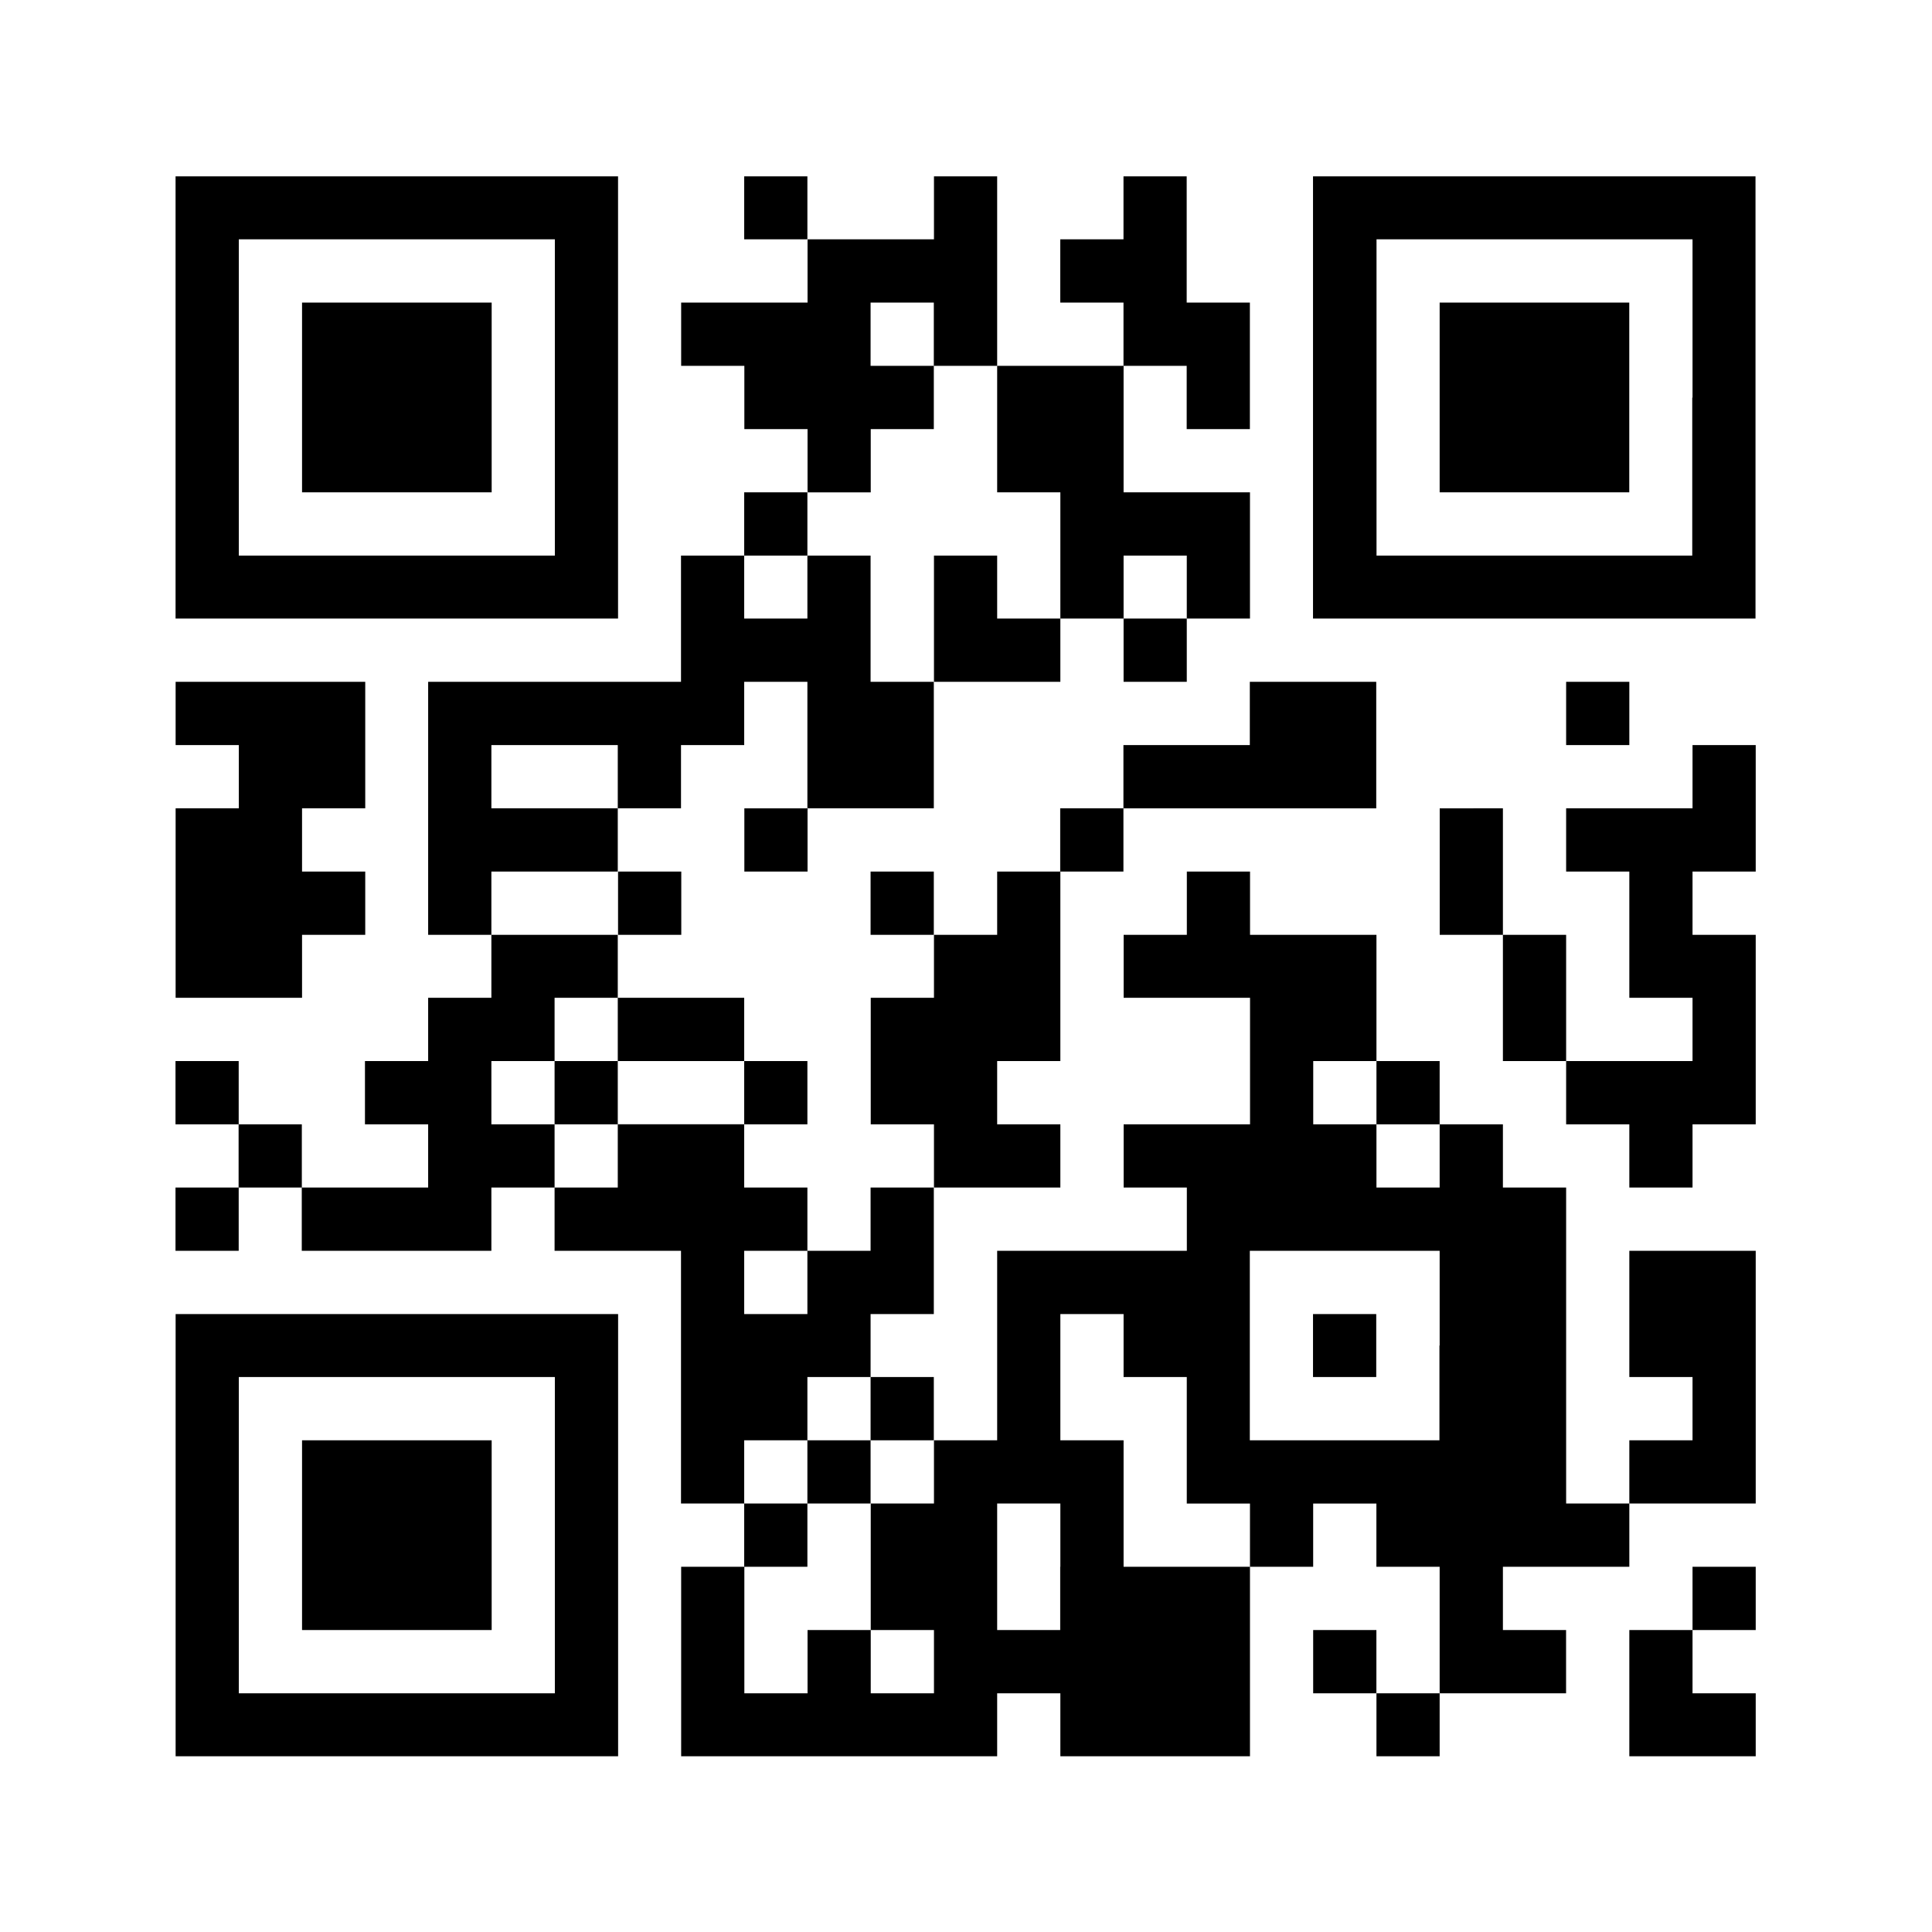<?xml version="1.0" encoding="UTF-8"?> <svg xmlns="http://www.w3.org/2000/svg" id="LINE_QR.svg" width="62" height="62" viewBox="0 0 62 62"><defs><style> .cls-1 { fill: #fff; } .cls-2 { fill-rule: evenodd; } </style></defs><rect id="長方形_47" data-name="長方形 47" class="cls-1" width="62" height="62"></rect><path id="lineqr.svg" class="cls-2" d="M197.834,1967.66h-14.2v14.19h14.2v-14.19Zm-2.028,7.1v5.07H185.664v-10.15h10.142v5.08Zm-2.028-3.05h-6.085v6.09h6.085v-6.09Zm36.509,34.48h2.028v2.03h-2.028v2.03h4.056v-8.11h-4.056v4.05ZM197.834,1992h2.029v-2.03h-2.029V1992ZM210,1979.83h-2.028v4.05h4.056v-2.03H210v-2.02Zm2.028-2.03v4.05h2.029v-2.02h2.028v2.02h2.028v-4.05h-4.056v-4.06H210v4.06h2.028Zm-10.141,12.17h2.028v-2.03h-2.028v2.03Zm-18.255,6.08v2.03h2.028v-2.03h-2.028Zm36.509,18.26v2.03h2.029v-2.03h-2.029Zm-36.509-12.17h2.028v-2.03h-2.028v2.03Zm38.538,16.22H224.2v-2.02h-2.028v2.02Zm-8.113-34.48h2.028v-2.03h-2.028v2.03Zm-28.4,14.2v2.03h2.029v-2.03h-2.029Zm30.425-22.31h2.028v-4.06h-2.028v-4.05h-2.028v2.02h-2.029v2.03h2.029v2.03h2.028v2.03Zm-14.2-8.11v2.02h2.028v-2.02h-2.028Zm2.028,40.56v-2.03h2.028v-2.02h2.029v-4.06h-2.029v2.03h-2.028v2.03h-2.028v-2.03h2.028v-2.03h-2.028v-2.03h-4.057v2.03h-2.028v2.03h4.057v8.11h2.028v-2.03h2.028Zm18.255-10.14H224.2v-2.03h-2.028v2.03Zm-8.113-10.14h-2.029v2.03h2.029v-2.03Zm-2.029,10.14H210v-2.03h2.028v-6.08H210V1992h-2.028v2.02h-2.029v4.06h2.029v2.03h4.056v-2.03Zm-8.113,12.17h-2.028v2.03h2.028v-2.03Zm-6.085-14.2h4.057v-2.03h-4.057v2.03Zm-4.056,2.03v-2.03h2.028v-2.03h2.028V1992h-4.056v2.02h-2.029v2.03h-2.028v2.03h2.028v2.03h-4.056v2.03h6.085v-2.03h2.028v-2.03h-2.028Zm12.169,10.14h2.029v-2.03h-2.029v2.03Zm-8.113-18.25v-2.03h-4.056v-2.03h4.056v2.03h2.029v-2.03h2.028v-2.03h2.028v4.06h4.057v-4.06h-2.029v-4.05h-2.028v2.02h-2.028v-2.02h-2.028v4.05h-8.114V1992h2.029v-2.03h4.056Zm6.085-12.17h-2.028v2.03h2.028v-2.03Zm24.34,22.31H226.23v-2.03H224.2v2.03h-2.028v-2.03h-2.029v-2.03h2.029V1992h-4.057v-2.03h-2.028V1992h-2.028v2.02h4.056v4.06h-4.056v2.03h2.028v2.03H210v6.08h-2.028v2.03h-2.029v4.06h2.029v2.03h-2.029v-2.03h-2.028v2.03h-2.028v-4.06h-2.028v6.08H210v-2.02h2.028v2.02h6.085v-6.08h-4.056v-4.06h-2.029v-4.05h2.029v2.02h2.028v4.06h2.028v2.03h2.028v-2.03h2.029v2.03H224.2v4.06h4.057v-2.03H226.23v-2.03h4.057v-2.03h-2.028v-10.14Zm-16.227,12.17v2.03H210v-4.06h2.028v2.03Zm12.17-7.1v3.04h-6.085v-6.08H224.2v3.04Zm-18.255-29.41h2.029v-2.03h-2.029v-2.03h2.029v2.03H210v-6.08h-2.028v2.02h-4.057v2.03h-4.056v2.03h2.028v2.03h2.028v2.03h2.028v-2.03Zm-2.028,22.31v-2.03h-2.028v2.03h2.028Zm2.028-8.11V1992h2.029v-2.03h-2.029Zm16.227-6.09h-4.057v2.03h-4.056v2.03h8.113v-4.06Zm-26.368,12.17v2.03h2.028v-2.03h-2.028Zm26.368,8.12h-2.029v2.02h2.029v-2.02Zm-18.255,4.05v2.03h2.028v-2.03h-2.028Zm16.226-40.56v14.19h14.2v-14.19h-14.2Zm12.17,7.1v5.07H222.174v-10.15h10.141v5.08Zm-2.028-3.05H224.2v6.09h6.085v-6.09ZM187.693,1992h2.028v-2.03h-2.028v-2.03h2.028v-4.06h-6.085v2.03h2.028v2.03h-2.028v6.08h4.057V1992Zm40.566-8.12v2.03h2.028v-2.03h-2.028ZM226.23,1992v4.05h2.029V1992H226.23Zm-2.028-4.06V1992h2.028v-4.06H224.2Zm8.113-1.01v1.01h-4.056v2.03h2.028v4.05h2.028v2.03h-4.056v2.03h2.028v2.03h2.028v-2.03h2.028V1992h-2.028v-2.03h2.028v-4.06h-2.028v1.02Zm-48.679,24.33v7.1h14.2v-14.19h-14.2v7.09Zm2.028-5.07h10.142v10.15H185.664v-10.15Zm2.029,5.07v3.05h6.085v-6.09h-6.085v3.04Zm44.622,2.03v1.02h2.028v-2.03h-2.028v1.01Zm-2.028,5.07h4.056v-2.02h-2.028v-2.03h-2.028v4.05Z" transform="translate(-178 -1962)"></path></svg> 